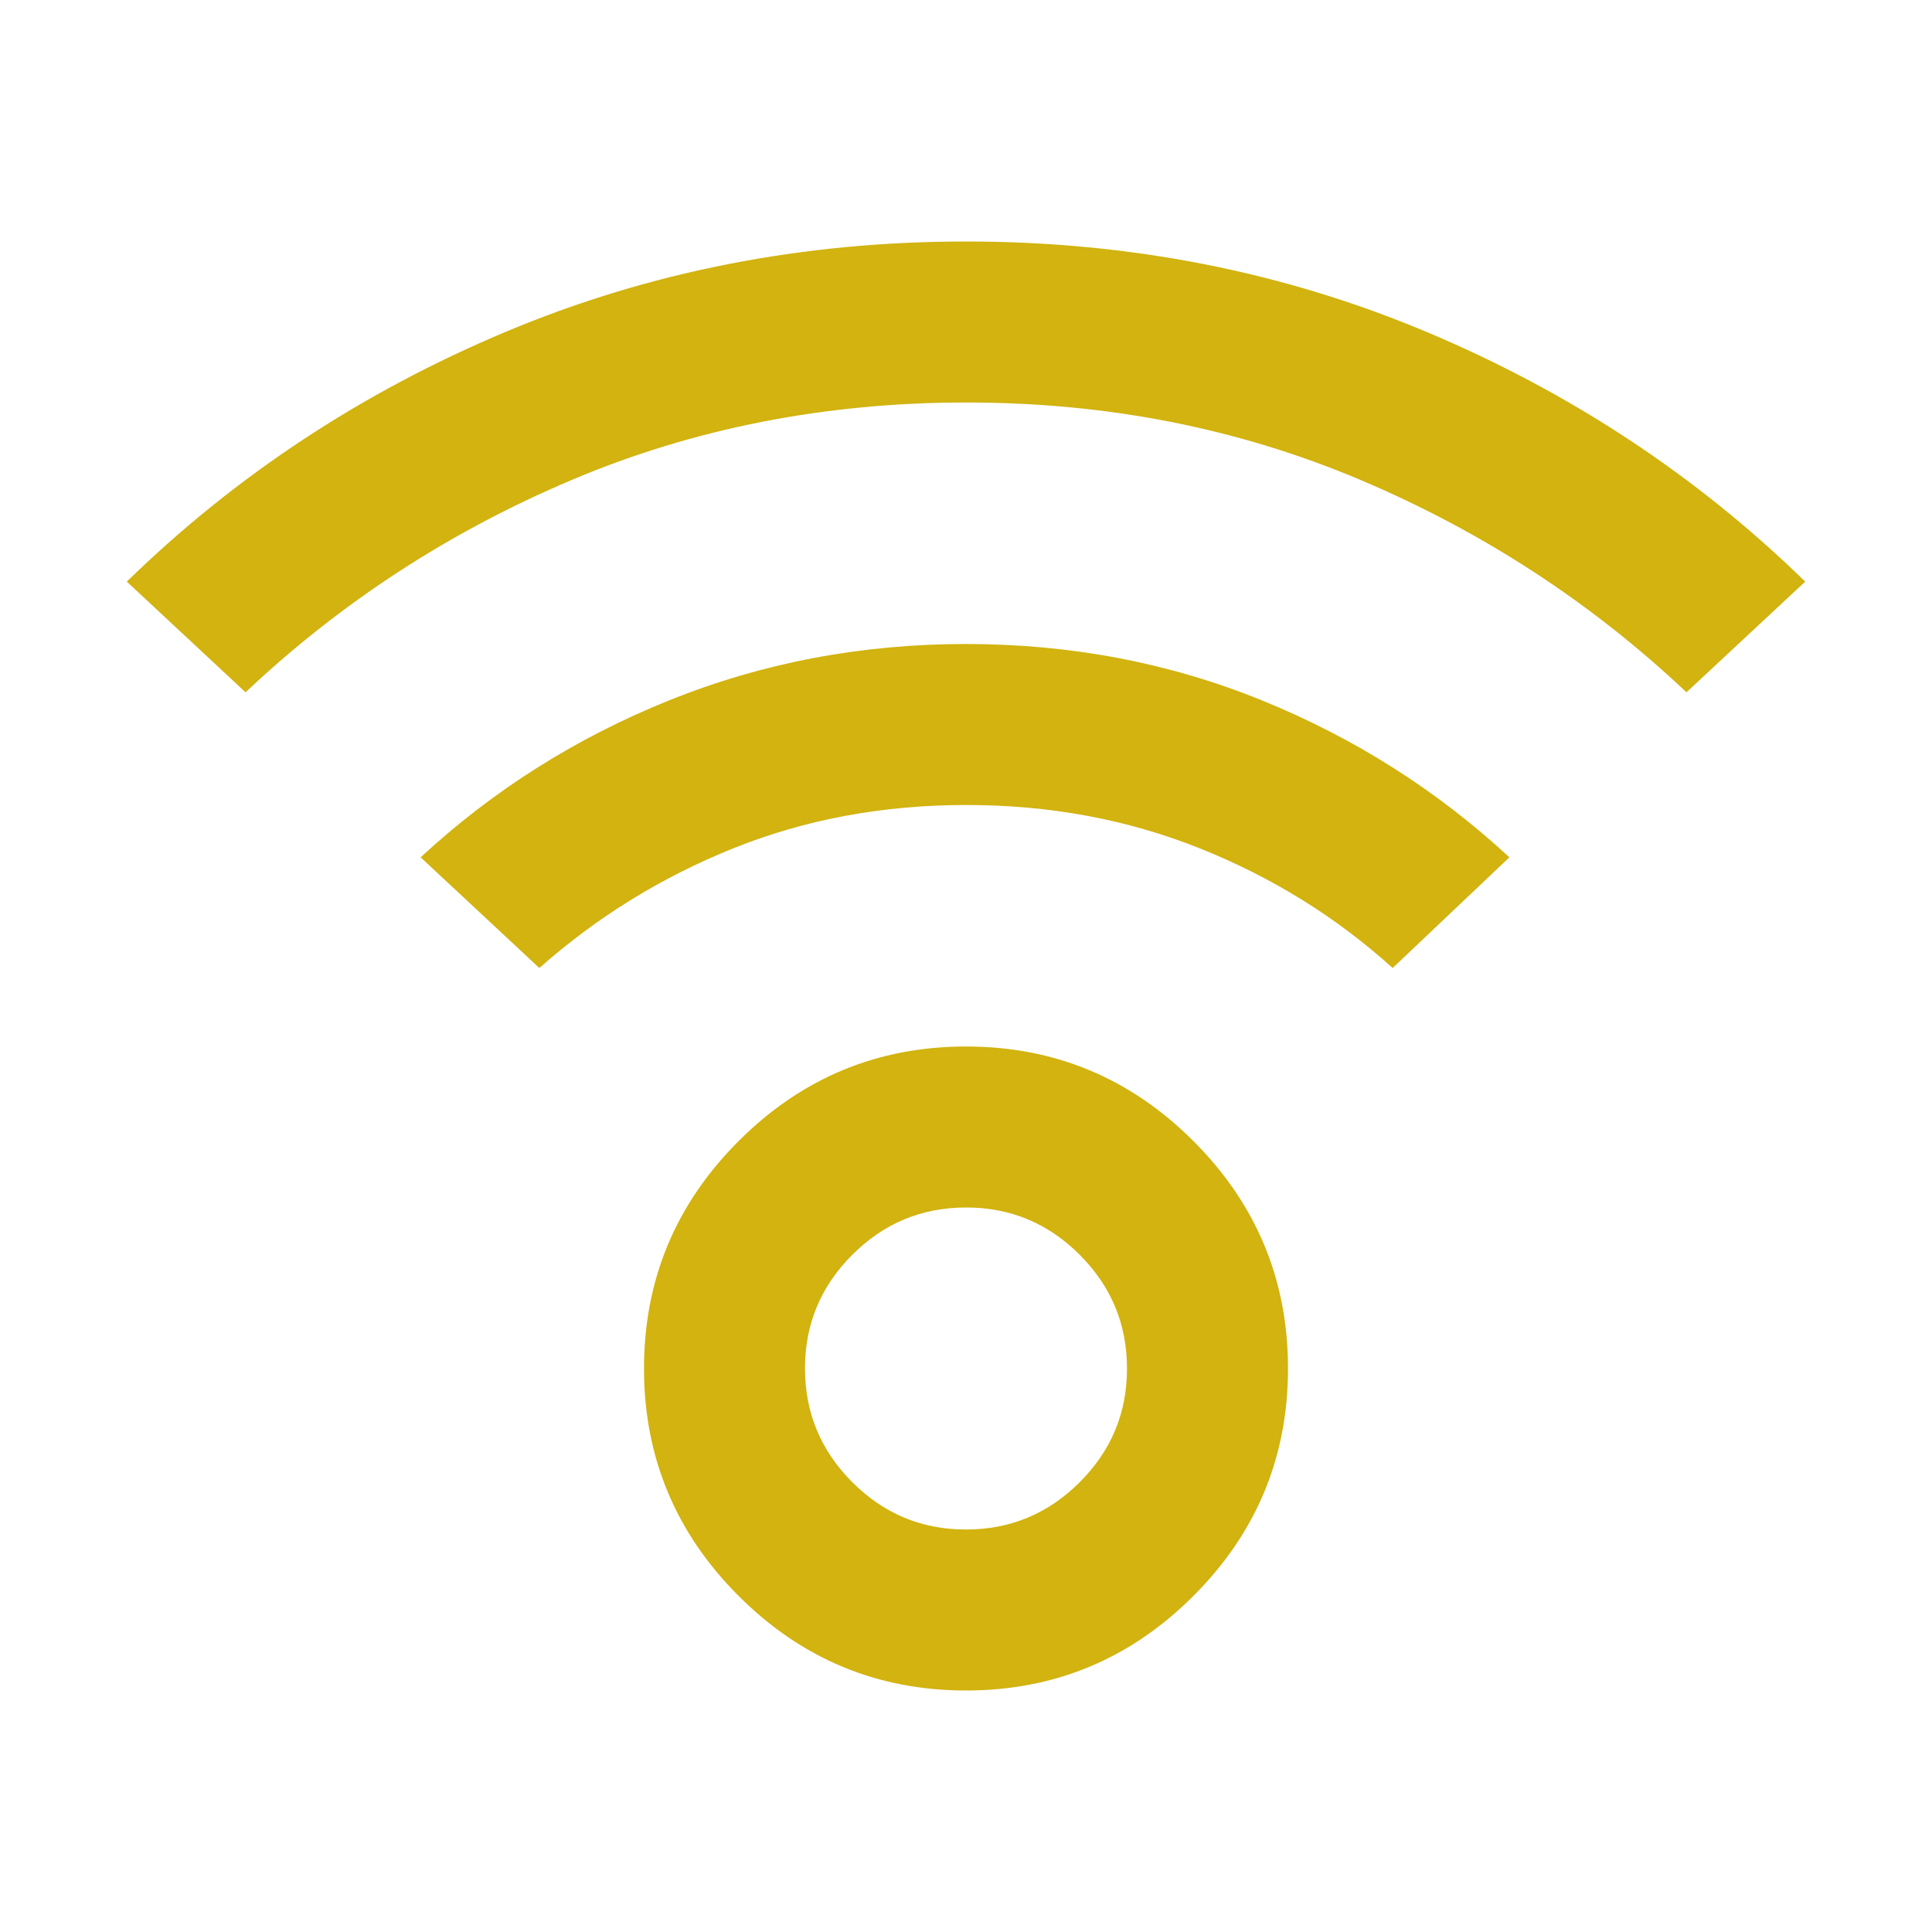 <?xml version="1.0" encoding="UTF-8"?> <svg xmlns="http://www.w3.org/2000/svg" width="24" height="24" viewBox="0 0 24 24" fill="none"> <path d="M12 21C10.9 21 9.958 20.608 9.175 19.825C8.392 19.042 8 18.1 8 17C8 15.9 8.392 14.958 9.175 14.175C9.958 13.392 10.9 13 12 13C13.1 13 14.042 13.392 14.825 14.175C15.608 14.958 16 15.9 16 17C16 18.1 15.608 19.042 14.825 19.825C14.042 20.608 13.1 21 12 21ZM12 19C12.55 19 13.021 18.804 13.413 18.412C13.805 18.02 14.001 17.549 14 17C14 16.45 13.804 15.979 13.412 15.587C13.02 15.195 12.549 14.999 12 15C11.45 15 10.979 15.196 10.587 15.588C10.195 15.98 9.999 16.451 10 17C10 17.55 10.196 18.021 10.588 18.413C10.98 18.805 11.451 19.001 12 19ZM3.05 8.6L1.575 7.225C2.925 5.908 4.492 4.875 6.275 4.125C8.058 3.375 9.967 3 12 3C14.033 3 15.942 3.375 17.725 4.125C19.508 4.875 21.075 5.908 22.425 7.225L20.95 8.6C19.767 7.483 18.417 6.604 16.9 5.962C15.383 5.32 13.75 4.999 12 5C10.25 5 8.617 5.321 7.1 5.963C5.583 6.605 4.233 7.484 3.05 8.6ZM17.3 12.025C16.6 11.392 15.8 10.896 14.9 10.537C14 10.178 13.033 9.999 12 10C10.967 10 10.004 10.179 9.112 10.537C8.22 10.895 7.416 11.391 6.7 12.025L5.225 10.65C6.125 9.817 7.154 9.167 8.313 8.7C9.472 8.233 10.701 8 12 8C13.3 8 14.525 8.233 15.675 8.7C16.825 9.167 17.85 9.817 18.75 10.65L17.3 12.025Z" fill="#D2B30F"></path> </svg> 